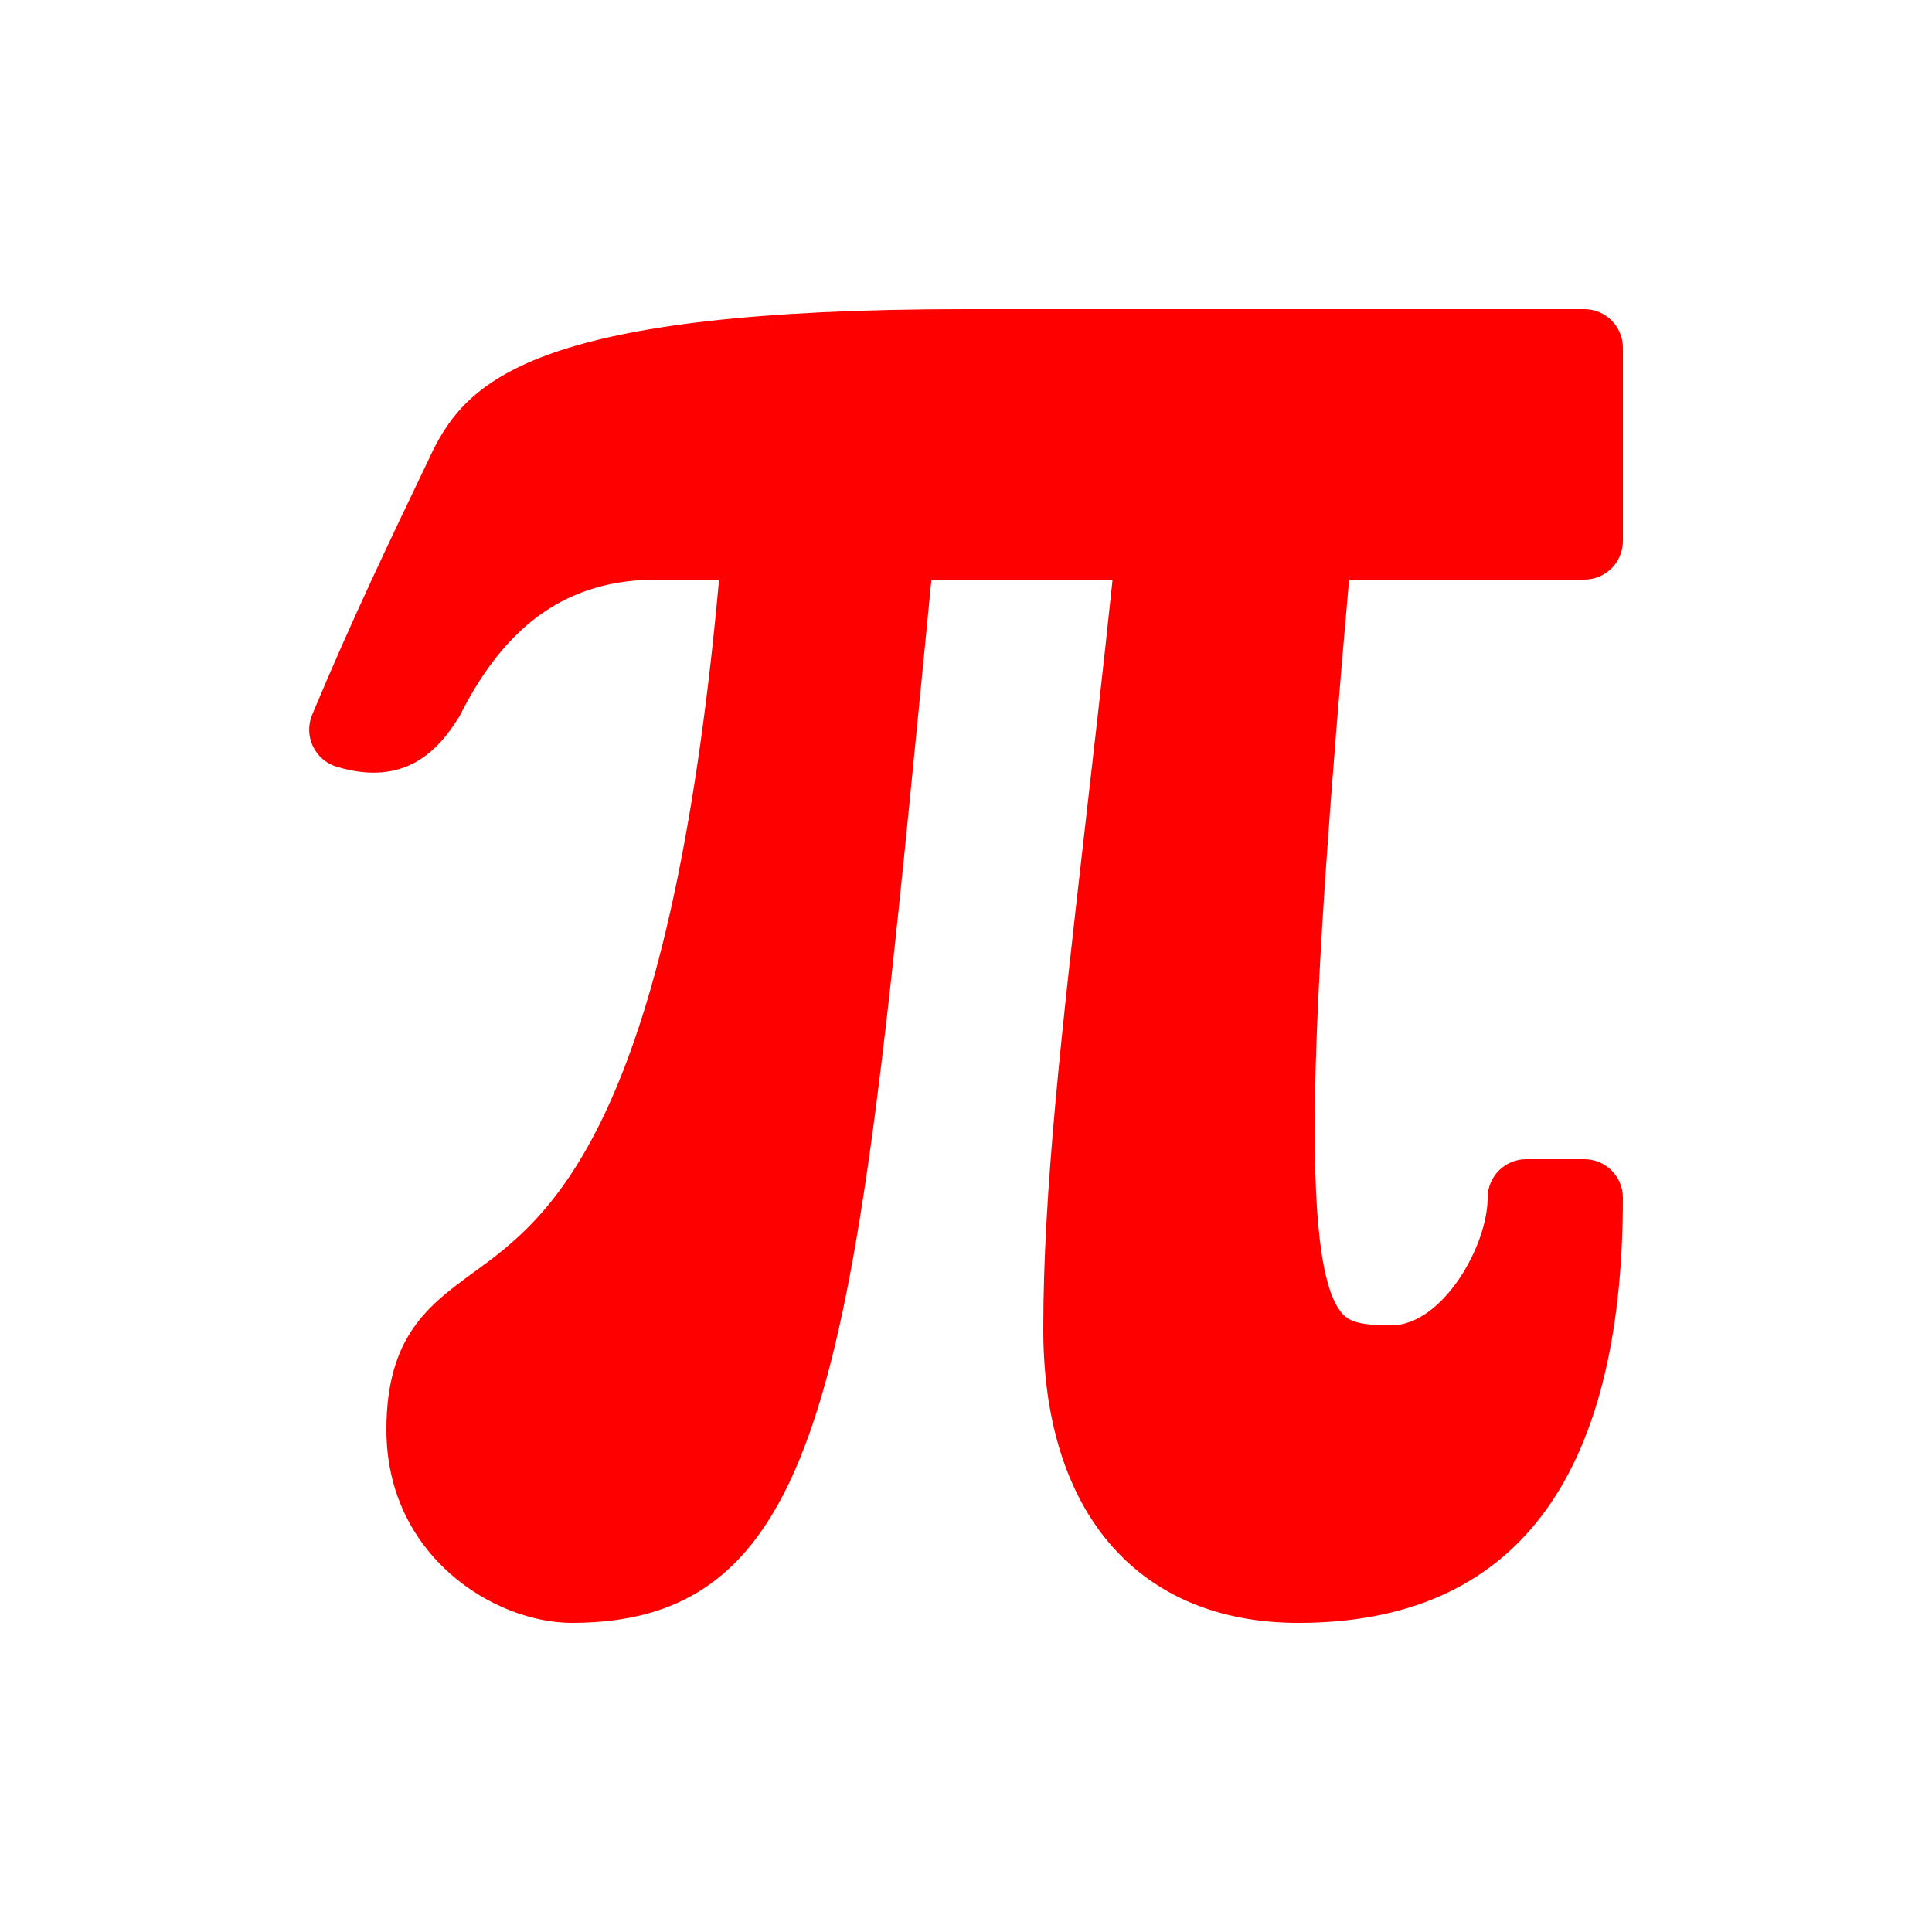 ﻿<?xml version="1.0" encoding="utf-8"?>
<svg xmlns="http://www.w3.org/2000/svg" viewBox="0 0 50 50" width="100" height="100">
  <path d="M33.602 42C29.469 42 27 39.16 27 34.398C27 30.836 27.473 26.727 28.066 21.527C28.297 19.516 28.547 17.348 28.793 15L24.105 15L23.871 17.395C22.117 35.301 21.461 42 14.801 42C12.789 42 10 40.262 10 37C10 34.574 11.105 33.77 12.273 32.918C14.172 31.535 17.32 29.242 18.609 15L17 15C14.723 15 13.102 16.121 11.895 18.531C11.359 19.402 10.5 20.379 8.715 19.844C8.441 19.762 8.219 19.57 8.098 19.312C7.977 19.059 7.969 18.762 8.078 18.5C9.074 16.109 10.082 14 11.152 11.77L11.199 11.668C12.129 9.805 13.957 8 25 8L41 8C41.555 8 42 8.449 42 9L42 14C42 14.551 41.555 15 41 15L34.914 15C33.934 26.102 33.609 32.762 34.746 34.004C34.914 34.191 35.176 34.301 36 34.301C37.332 34.301 38.5 32.242 38.5 31C38.5 30.445 38.945 30 39.5 30L41 30C41.555 30 42 30.445 42 31C42 38.301 39.176 42 33.602 42Z" fill="#FF0000" />
</svg>